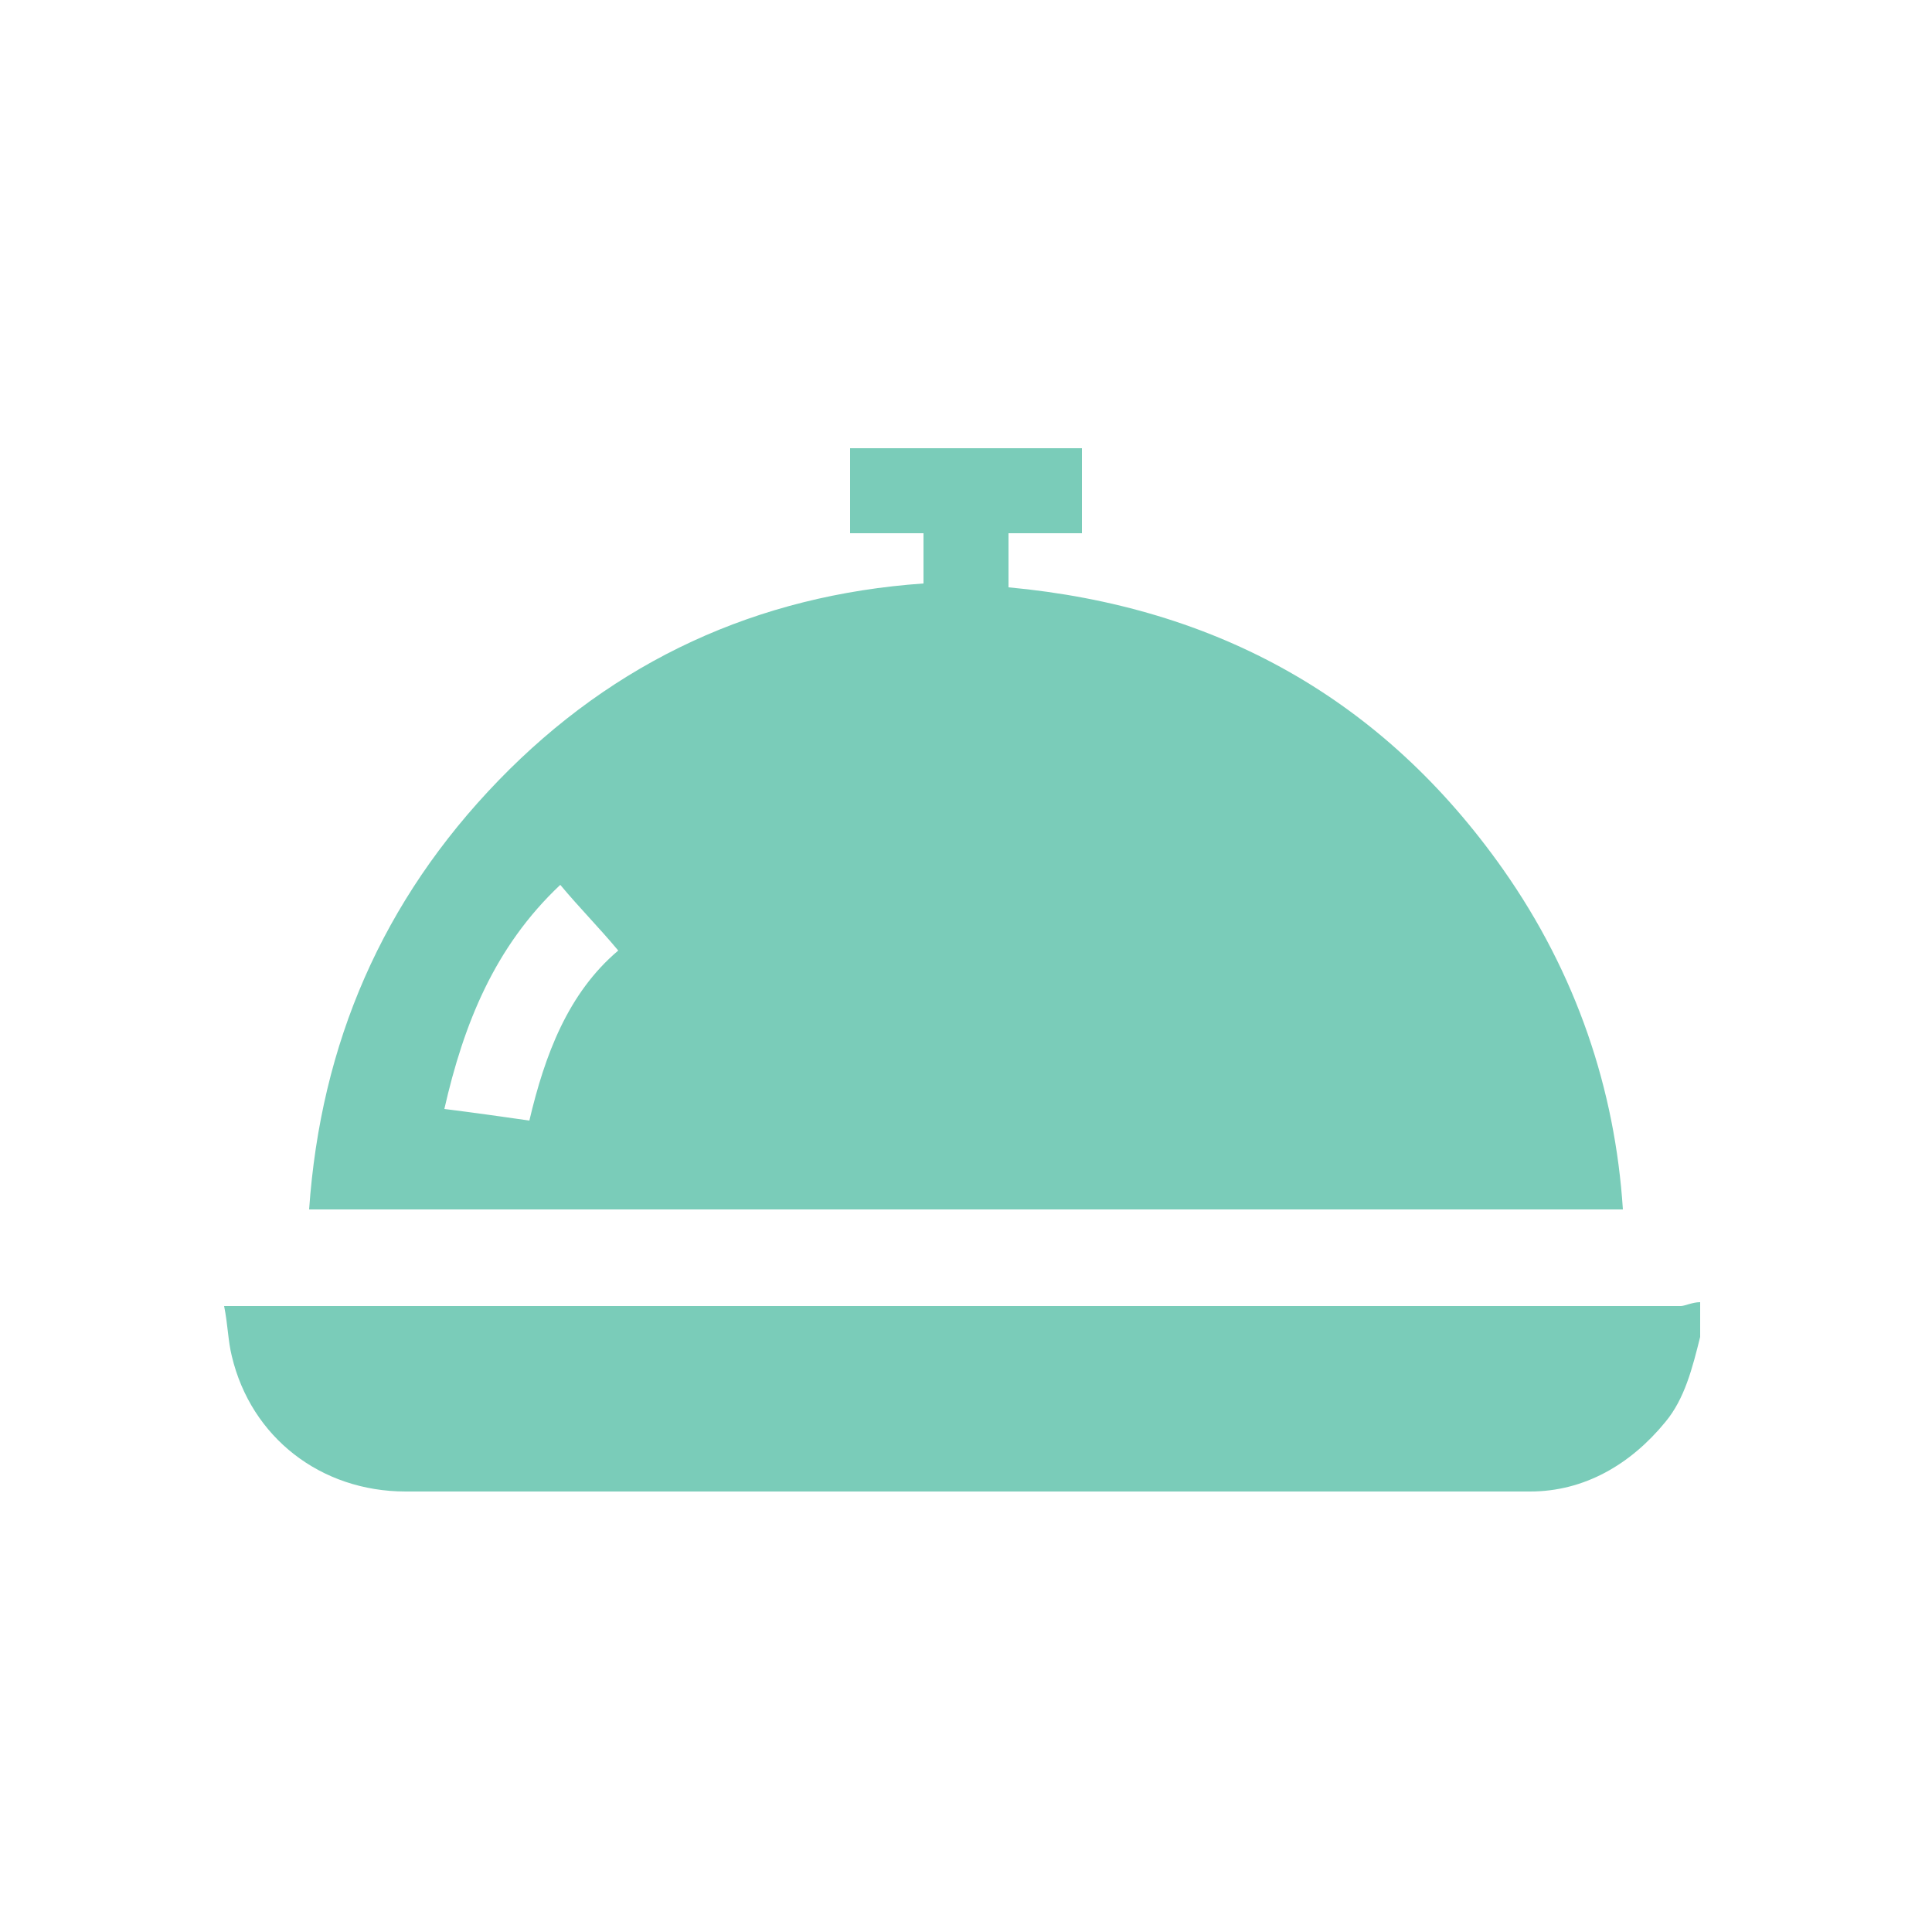 <?xml version="1.0" encoding="UTF-8"?> <svg xmlns="http://www.w3.org/2000/svg" version="1.1" id="Capa_1" x="0" y="0" viewBox="0 0 50 50" xml:space="preserve" width="50"><style>.st0{fill:#7accb9}</style><path class="st0" d="M43.5 33.8H5.8c.1.5.1.9.2 1.3.5 2.1 2.3 3.5 4.5 3.5h29.1c1.4 0 2.6-.7 3.5-1.8.5-.6.7-1.4.9-2.2v-.9c-.2 0-.4.1-.5.1zM38.9 22.5c-3.1-4.4-7.4-6.8-12.8-7.3v-1.4H28v-2.2h-6v2.2h1.9v1.3c-4.3.3-8 2-11 5.1-3 3.1-4.6 6.8-4.9 11.1h34c-.2-3.1-1.2-6.1-3.1-8.8zM13.7 29c-.7-.1-1.4-.2-2.2-.3.5-2.2 1.3-4.2 3-5.8.5.6 1 1.1 1.5 1.7-1.3 1.1-1.9 2.7-2.3 4.4z"></path></svg> 